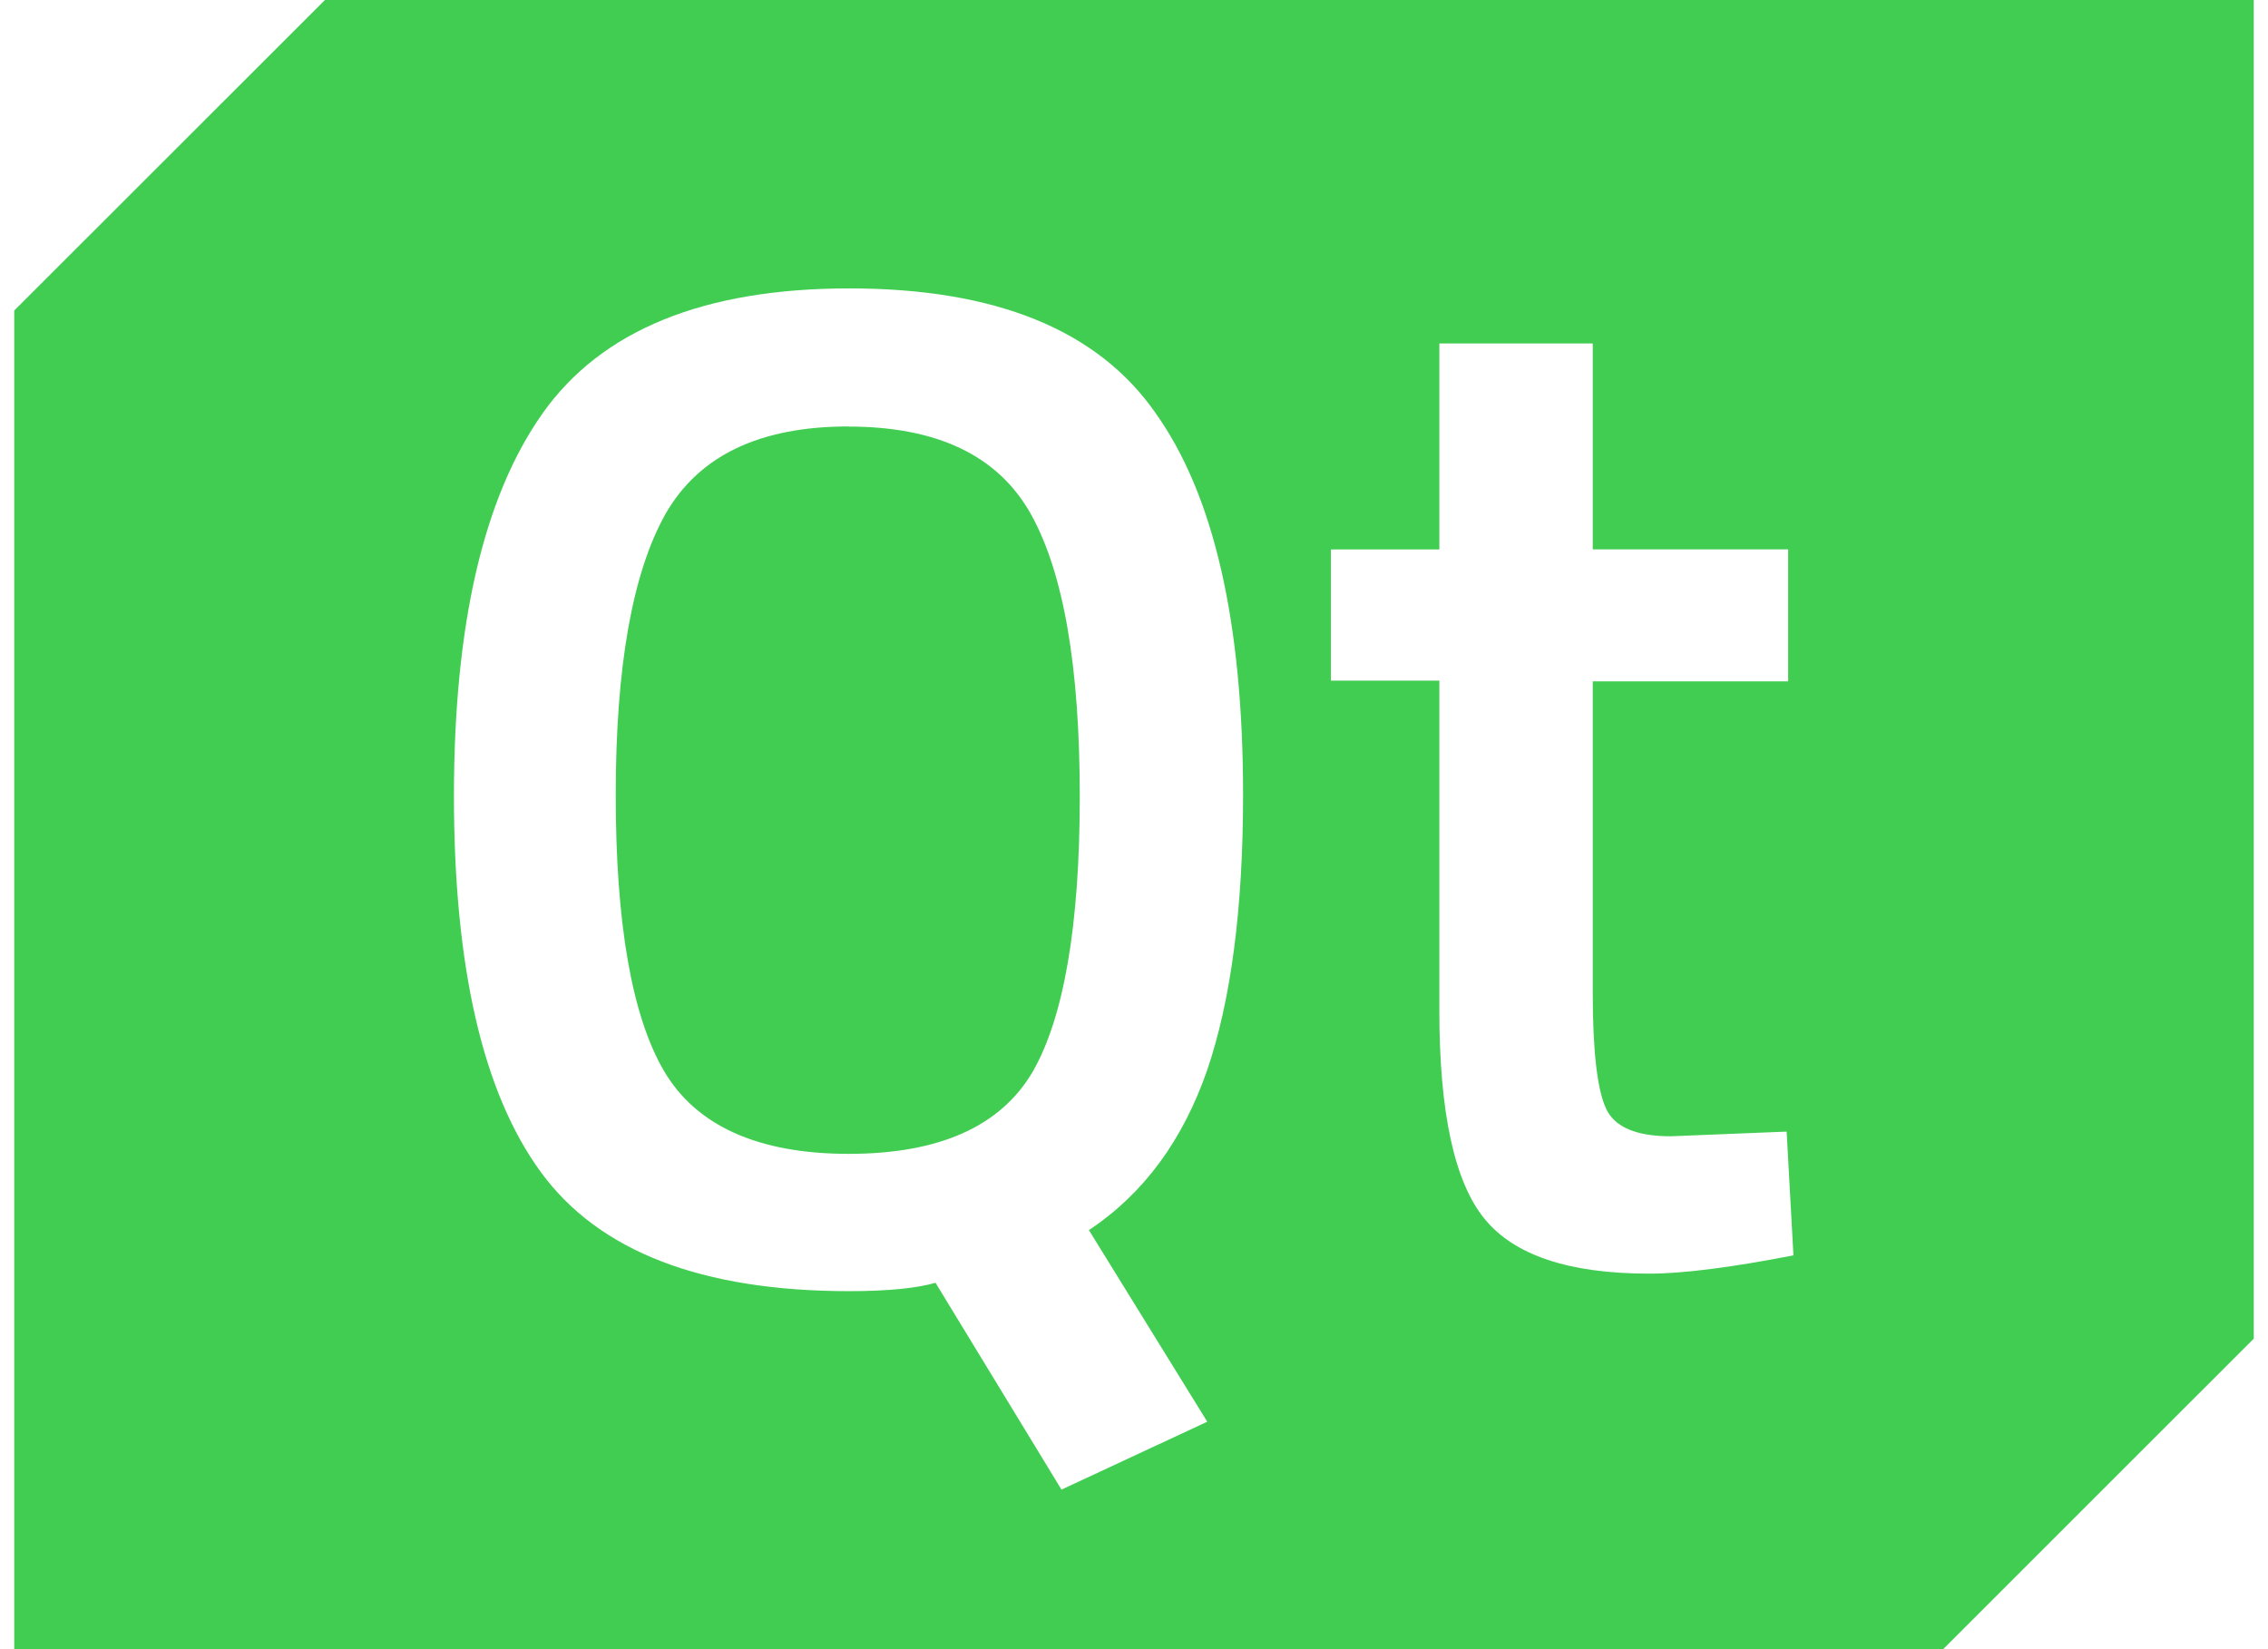 <svg fill="#41CD52" role="img" viewBox="0 0 33 24" xmlns="http://www.w3.org/2000/svg"><title>Qt</title><path d="M29.661 0H4.728L0.207 4.519v19.481h28.066L32.793 19.481V0zM17.566 20.69l-2.121 0.988-1.833-3.01c-0.266 0.077-0.678 0.122-1.255 0.122-2.144 0-3.643-0.577-4.487-1.732-0.845-1.154-1.265-2.987-1.265-5.476 0-2.498 0.433-4.353 1.288-5.564 0.855-1.211 2.344-1.821 4.464-1.821 2.121 0 3.609 0.599 4.454 1.81 0.855 1.199 1.276 3.055 1.276 5.564 0 1.655-0.177 2.987-0.521 3.999-0.354 1.021-0.922 1.799-1.722 2.332z m6.43-2.155c-1.165 0-1.965-0.266-2.398-0.801-0.434-0.532-0.656-1.542-0.655-3.031v-4.798H19.365V7.996h1.578V4.998h2.232V7.995h2.843v1.921h-2.843v4.543c0 0.845 0.068 1.399 0.19 1.666 0.122 0.277 0.443 0.411 0.944 0.411l1.687-0.068 0.099 1.801c-0.91 0.177-1.61 0.266-2.099 0.266z m-11.649-12.329c-1.29 0-2.178 0.422-2.666 1.277-0.478 0.855-0.722 2.212-0.722 4.088 0 1.866 0.234 3.21 0.699 4.009 0.467 0.8 1.366 1.211 2.689 1.212 1.321 0 2.21-0.401 2.676-1.19 0.455-0.788 0.688-2.132 0.688-4.009 0-1.887-0.234-3.253-0.71-4.109-0.478-0.855-1.366-1.276-2.654-1.276Z"/></svg>